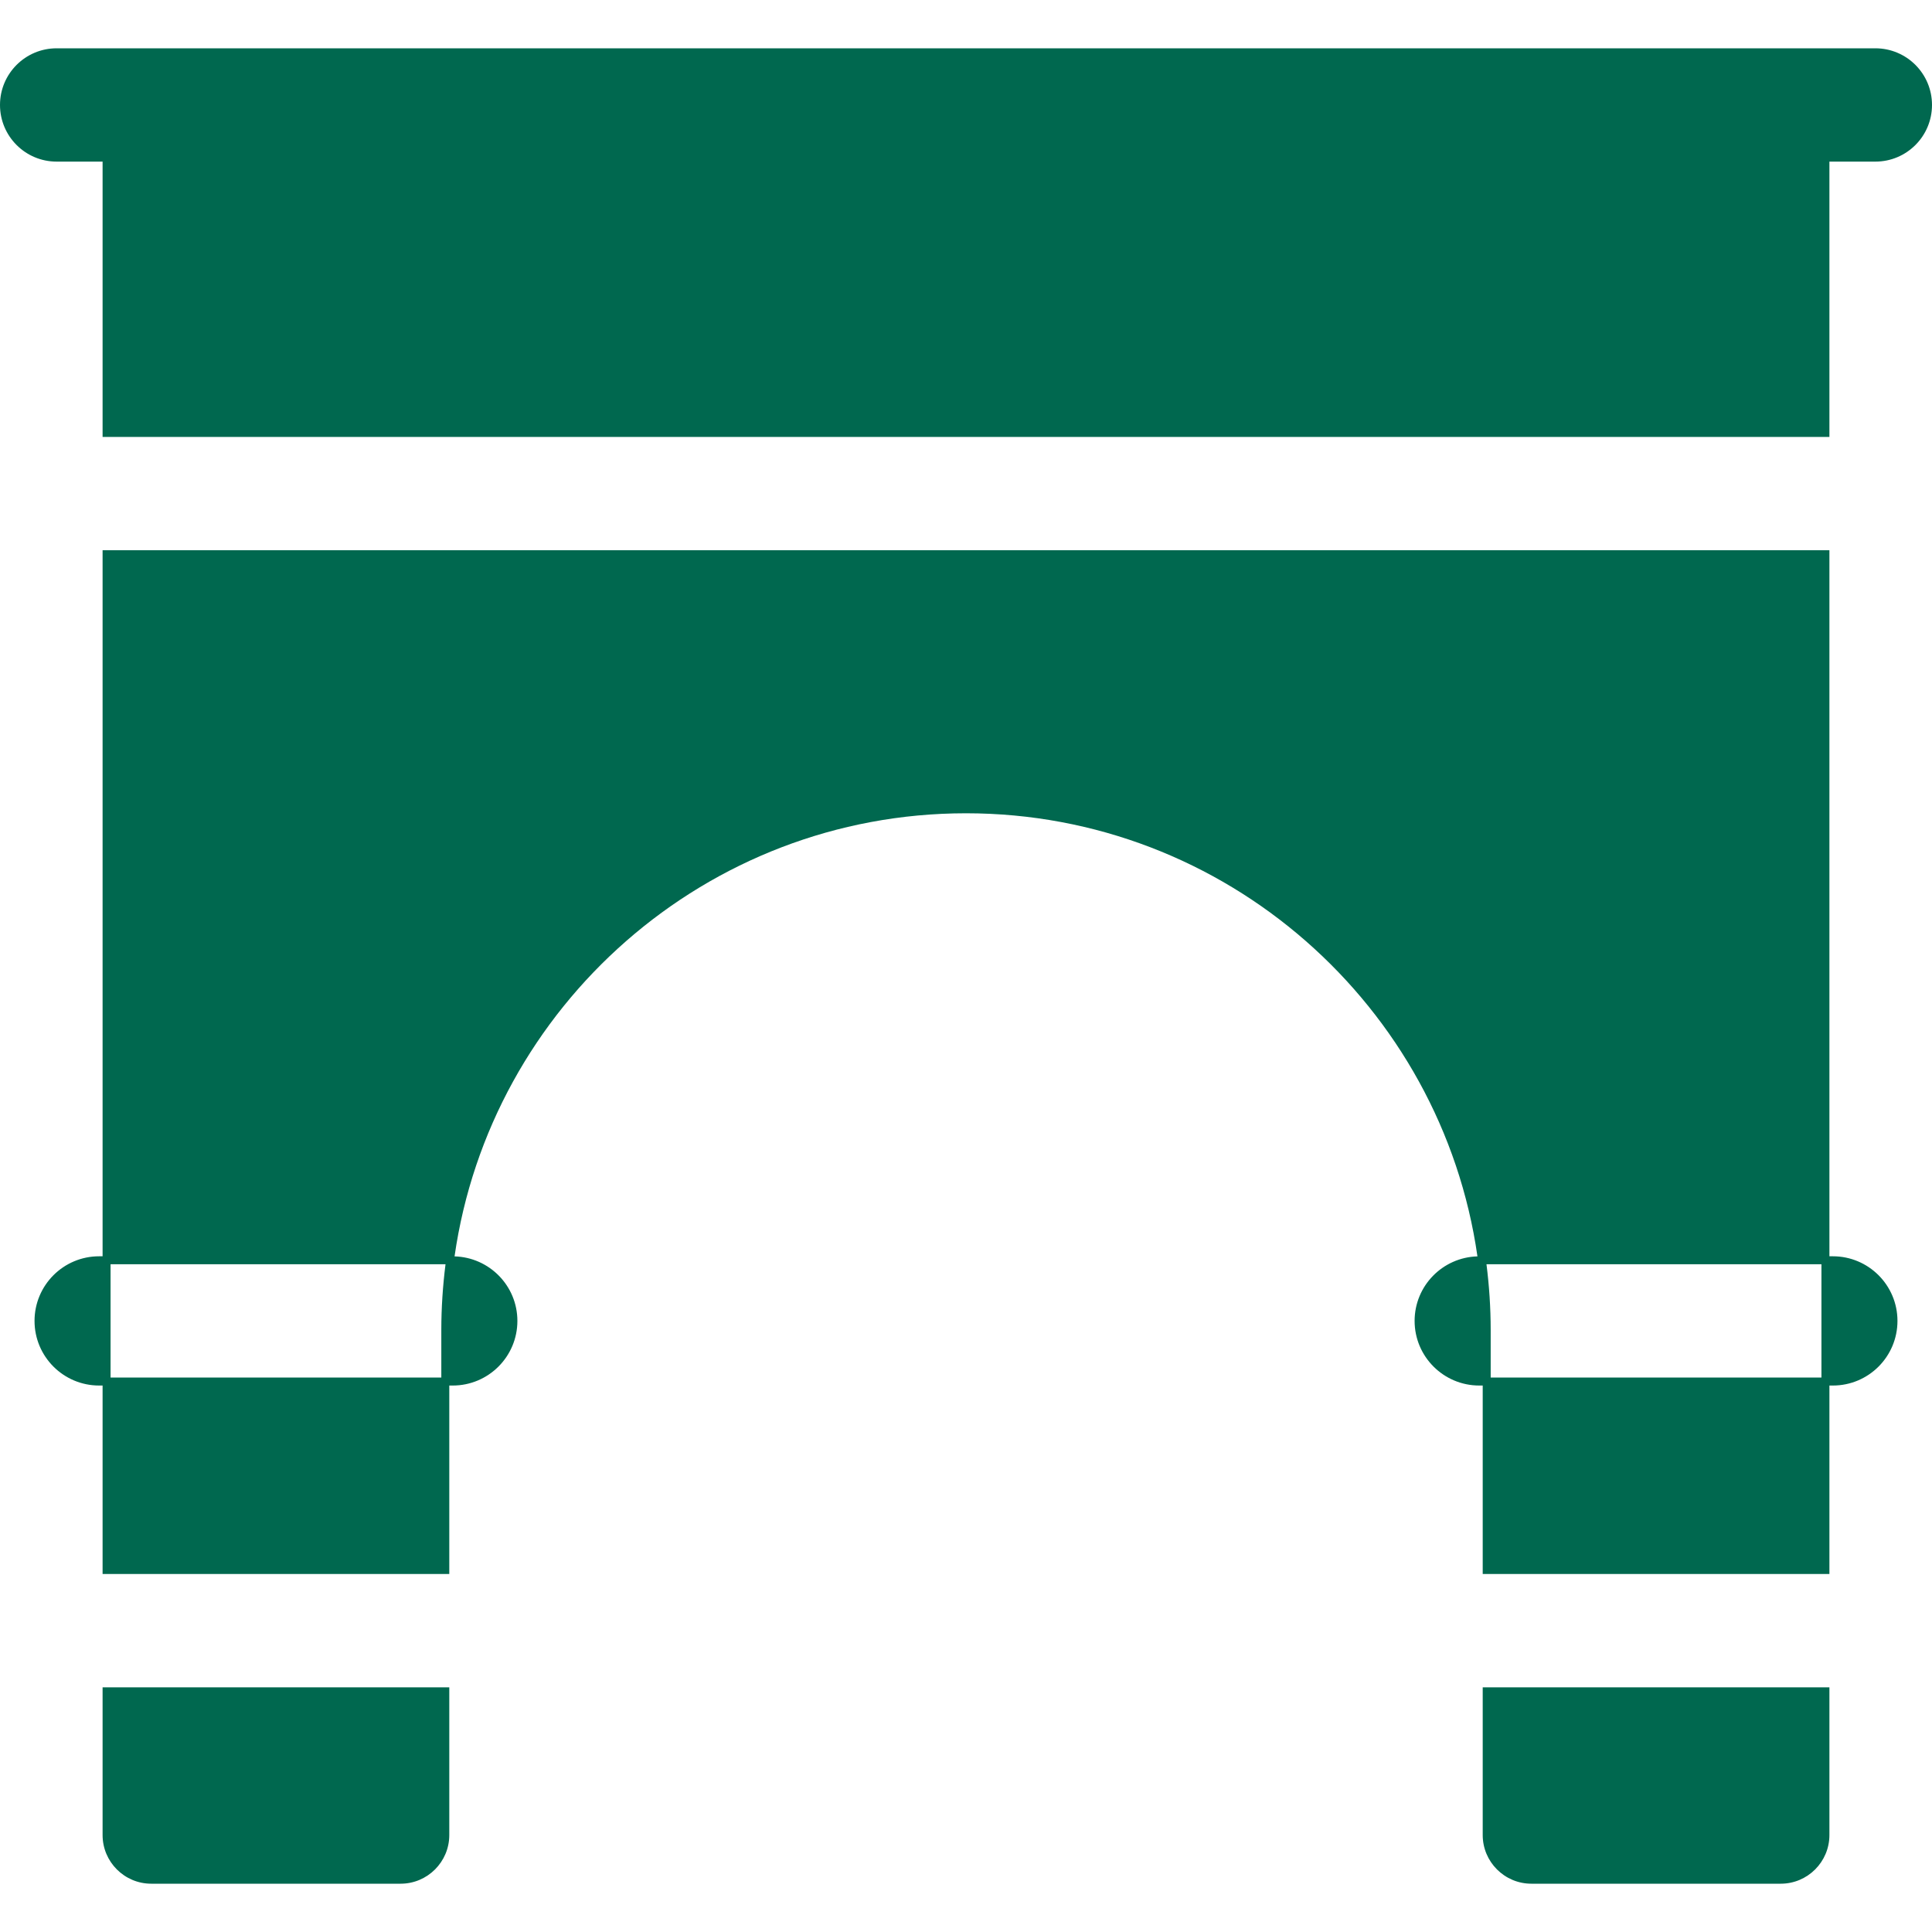 <svg width="40" height="40" viewBox="0 0 40 40" fill="none" xmlns="http://www.w3.org/2000/svg">
<path d="M36.869 39C37.424 39 37.876 38.548 37.876 37.993V34.934H30.698V37.993C30.698 38.548 31.15 39 31.705 39H36.869Z" fill="#00684F"/>
<path d="M2.124 34.934V37.993C2.124 38.548 2.576 39 3.131 39H8.295C8.85 39 9.302 38.548 9.302 37.993V34.934H2.124Z" fill="#00684F"/>
<path d="M1.173 3.346H2.124V9.046H37.876V3.346H38.827C39.475 3.346 40 2.821 40 2.173C40 1.525 39.475 1 38.827 1H1.173C0.525 1 0 1.525 0 2.173C0 2.821 0.525 3.346 1.173 3.346Z" fill="#00684F"/>
<path d="M37.947 26.01H37.876V11.392H2.124V26.01H2.053C1.314 26.01 0.715 26.609 0.715 27.348C0.715 28.087 1.314 28.686 2.053 28.686H2.124V32.588H9.302V28.686H9.373C10.112 28.686 10.712 28.087 10.712 27.348C10.712 26.622 10.132 26.032 9.411 26.012C10.152 20.833 14.618 16.838 20 16.838C25.382 16.838 29.848 20.833 30.589 26.012C29.868 26.032 29.288 26.622 29.288 27.348C29.288 28.087 29.888 28.686 30.627 28.686H30.698V32.588H37.876V28.686H37.947C38.686 28.686 39.285 28.087 39.285 27.348C39.285 26.609 38.686 26.01 37.947 26.01ZM9.137 28.521H2.289V26.175H9.224C9.168 26.62 9.137 27.073 9.137 27.534L9.137 28.521ZM30.776 26.175H37.711V28.521H30.863V27.534C30.863 27.073 30.832 26.62 30.776 26.175Z" fill="#00684F"/>
</svg>
